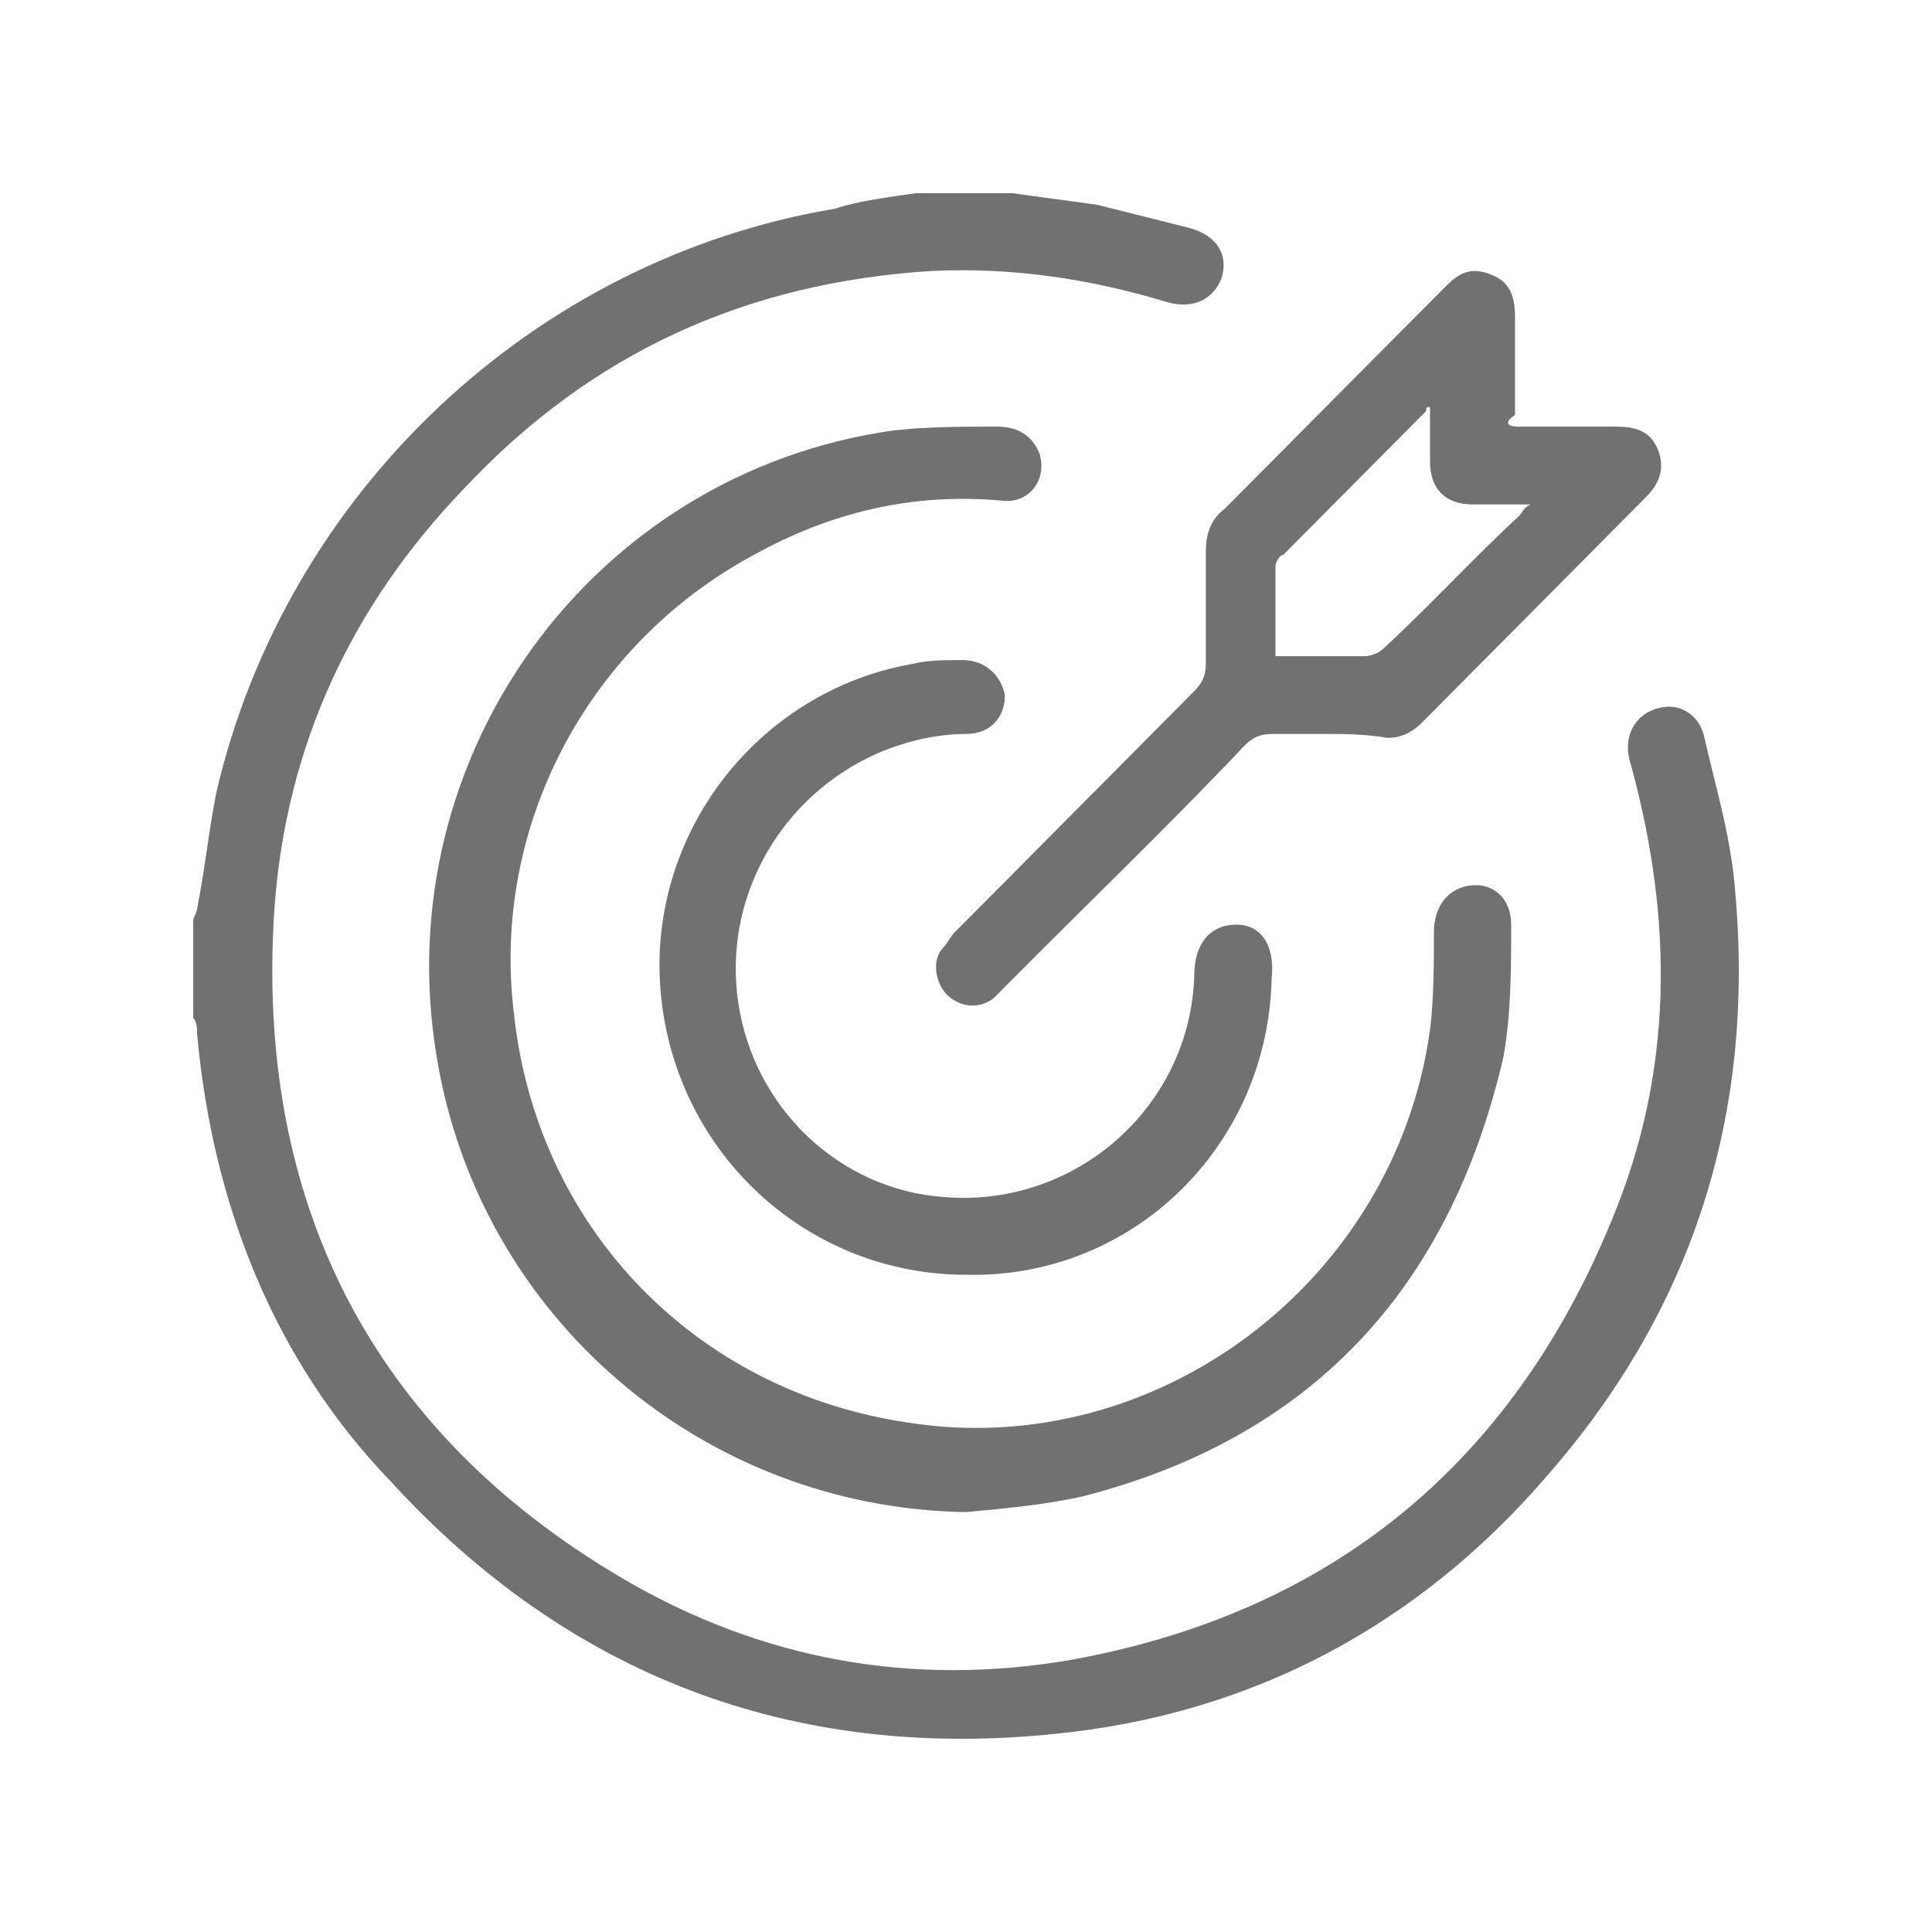 <svg xmlns="http://www.w3.org/2000/svg" width="50" height="50" viewBox="0 0 50 50" fill="none"><path d="M26.206 5C26.906 5.1 27.706 5.201 28.406 5.302C29.207 5.503 30.007 5.704 30.807 5.906C31.507 6.107 31.807 6.611 31.607 7.215C31.407 7.718 30.907 8.02 30.207 7.819C28.206 7.215 26.206 6.913 24.105 7.013C19.304 7.315 15.303 9.128 12.002 12.652C9.101 15.672 7.401 19.297 7.101 23.526C6.6 31.078 9.601 37.018 16.103 40.844C19.704 42.959 23.605 43.663 27.706 42.959C34.408 41.75 39.109 37.924 41.71 31.581C43.31 27.755 43.31 23.828 42.21 19.801C41.91 18.894 42.51 18.29 43.21 18.29C43.611 18.29 44.011 18.592 44.111 19.096C44.411 20.405 44.811 21.714 44.911 23.123C45.411 28.862 43.811 33.897 40.01 38.226C36.709 42.053 32.407 44.368 27.306 44.872C20.504 45.577 14.703 43.361 10.101 38.327C7.101 35.206 5.5 31.178 5.1 26.748C5.1 26.647 5.1 26.446 5 26.345C5 25.54 5 24.634 5 23.828C5 23.727 5.1 23.627 5.1 23.526C5.3 22.519 5.4 21.512 5.6 20.505C7.401 12.752 13.802 6.711 21.605 5.402C22.205 5.201 23.005 5.1 23.705 5C24.505 5 25.406 5 26.206 5Z" fill="#717171"></path><path d="M25.005 39.133C18.204 39.032 12.402 34.098 11.302 27.352C10.001 19.599 15.303 12.249 23.105 11.142C24.005 11.041 24.905 11.041 25.806 11.041C26.306 11.041 26.706 11.242 26.906 11.746C27.106 12.45 26.606 13.055 25.906 12.954C23.605 12.752 21.504 13.256 19.504 14.364C15.203 16.679 12.702 21.412 13.302 26.245C13.902 31.782 18.003 36.011 23.505 36.817C29.907 37.824 36.108 33.192 37.009 26.647C37.109 25.842 37.109 24.936 37.109 24.13C37.109 23.526 37.409 23.023 38.009 22.922C38.609 22.821 39.109 23.224 39.109 23.929C39.109 25.036 39.109 26.245 38.909 27.352C37.509 33.393 33.908 37.219 28.006 38.73C27.106 38.931 26.106 39.032 25.005 39.133Z" fill="#717171"></path><path d="M34.308 18.995C33.808 18.995 33.308 18.995 32.908 18.995C32.608 18.995 32.407 19.096 32.207 19.297C30.207 21.412 28.106 23.425 26.106 25.439C26.006 25.54 25.806 25.741 25.706 25.842C25.306 26.144 24.805 26.043 24.505 25.741C24.205 25.439 24.105 24.835 24.405 24.533C24.505 24.432 24.605 24.231 24.705 24.13C26.806 22.016 28.806 20.002 30.907 17.887C31.107 17.686 31.207 17.485 31.207 17.183C31.207 16.176 31.207 15.27 31.207 14.263C31.207 13.86 31.307 13.457 31.707 13.155C33.608 11.242 35.508 9.329 37.409 7.416C37.809 7.013 38.109 6.913 38.609 7.114C39.109 7.315 39.209 7.718 39.209 8.221C39.209 9.027 39.209 9.933 39.209 10.739C38.909 10.94 39.009 11.041 39.309 11.041C40.11 11.041 41.01 11.041 41.81 11.041C42.31 11.041 42.71 11.141 42.91 11.645C43.11 12.148 42.91 12.551 42.61 12.853C40.71 14.766 38.809 16.679 36.809 18.693C36.509 18.995 36.209 19.096 35.908 19.096C35.308 18.995 34.808 18.995 34.308 18.995ZM33.008 16.981C33.808 16.981 34.508 16.981 35.308 16.981C35.508 16.981 35.708 16.881 35.808 16.78C37.009 15.672 38.109 14.464 39.309 13.357C39.409 13.256 39.409 13.155 39.609 13.055C39.109 13.055 38.609 13.055 38.109 13.055C37.409 13.055 37.009 12.652 37.009 11.947C37.009 11.444 37.009 11.041 37.009 10.537C36.909 10.537 36.909 10.537 36.909 10.638C35.708 11.846 34.408 13.155 33.208 14.363C33.108 14.363 33.008 14.565 33.008 14.665C33.008 15.37 33.008 16.176 33.008 16.981Z" fill="#717171"></path><path d="M25.006 32.991C20.905 32.991 17.504 29.869 17.104 25.741C16.704 21.613 19.605 17.887 23.606 17.183C24.006 17.082 24.506 17.082 24.906 17.082C25.506 17.082 25.907 17.485 26.007 17.988C26.007 18.592 25.607 18.995 25.006 18.995C24.206 18.995 23.406 19.197 22.706 19.498C20.205 20.606 18.705 23.224 19.105 25.942C19.505 28.661 21.706 30.776 24.406 30.977C27.807 31.279 30.808 28.661 30.908 25.238C30.908 24.432 31.308 23.929 32.008 23.929C32.608 23.929 33.009 24.432 32.909 25.338C32.809 29.668 29.308 33.091 25.006 32.991Z" fill="#717171"></path></svg>